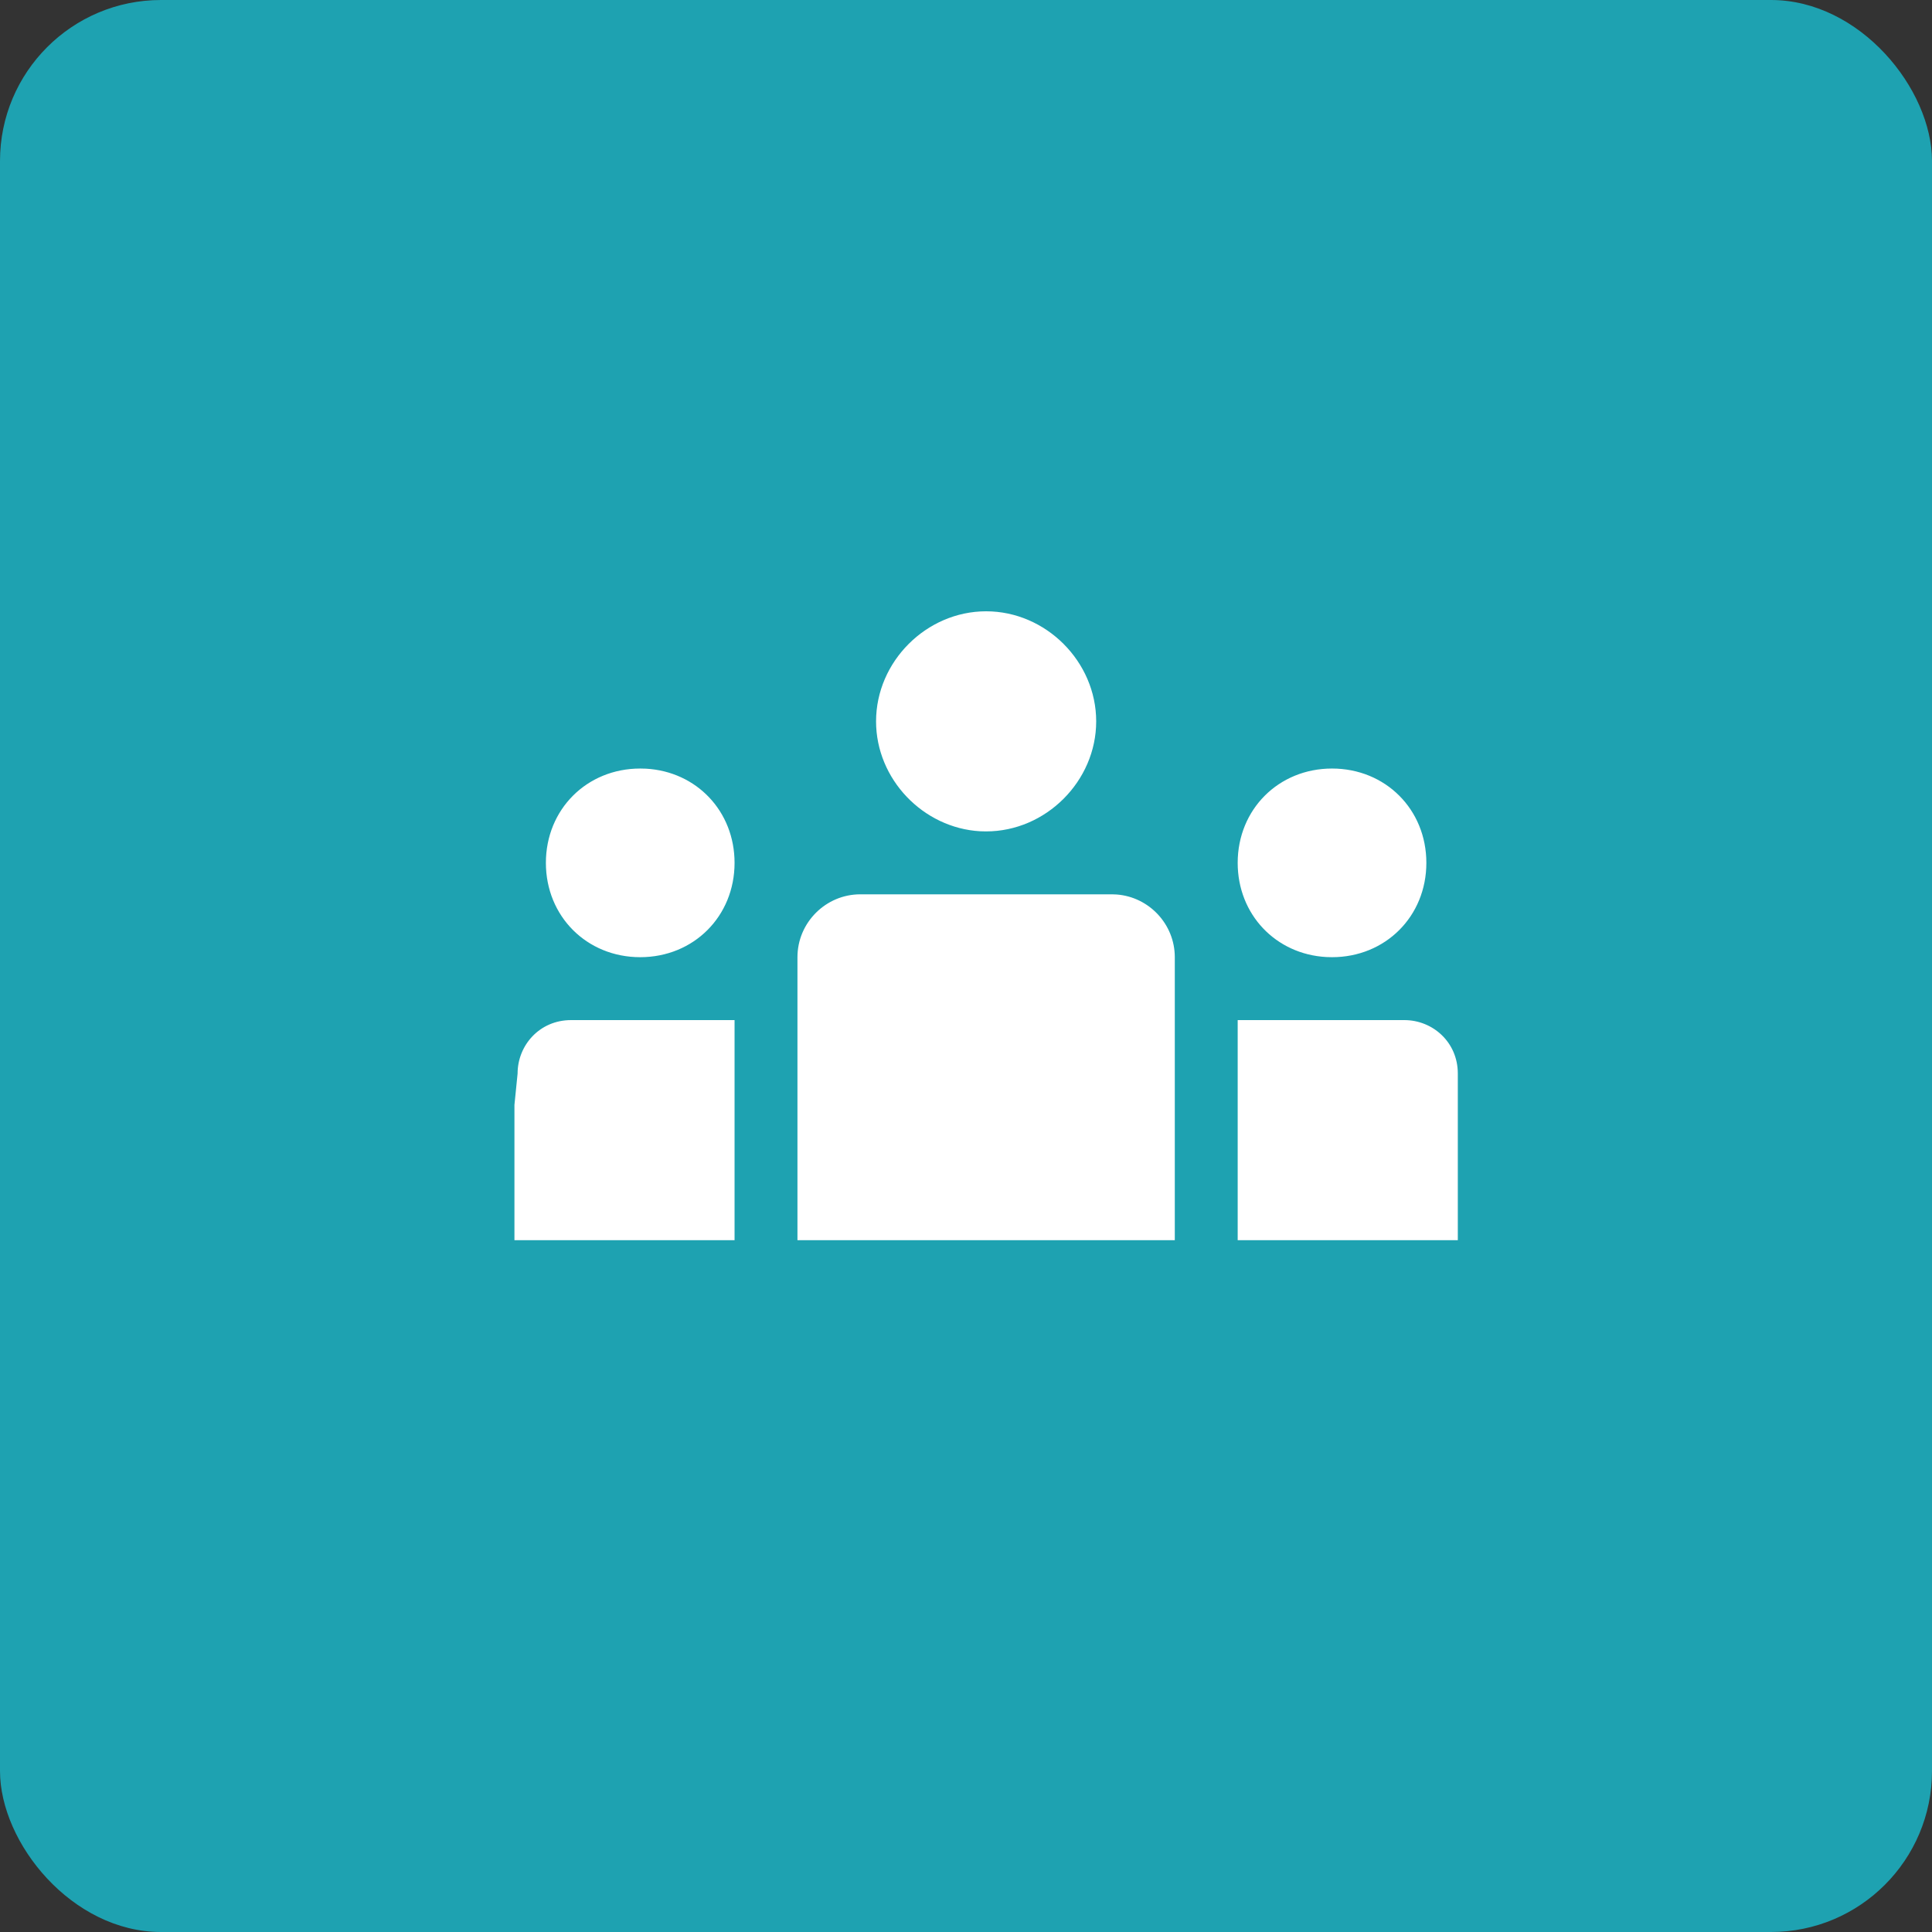 <svg width="96" height="96" viewBox="0 0 96 96" fill="none" xmlns="http://www.w3.org/2000/svg">
<rect x="0" y="0" width="96" height="96" fill="#333333" stroke="none"/>
<rect width="96" height="96" rx="8" fill="#1EA2B1"/>
<path fill-rule="evenodd" clip-rule="evenodd" d="M31.812 38.188C29.156 38.188 27.125 40.219 27.125 42.875C27.125 45.531 29.156 47.562 31.812 47.562C34.469 47.562 36.5 45.531 36.5 42.875C36.5 40.312 34.611 38.333 32.094 38.195L31.812 38.188ZM55.25 44.438H42.75C41.031 44.438 39.625 45.844 39.625 47.562V61.625H58.375V47.562C58.375 45.922 57.094 44.566 55.483 44.447L55.25 44.438ZM61.5 50.688V61.625H72.438V53.344C72.438 51.781 71.188 50.688 69.781 50.688H61.5ZM66.188 47.562C68.844 47.562 70.875 45.531 70.875 42.875C70.875 40.219 68.844 38.188 66.188 38.188C63.531 38.188 61.5 40.219 61.5 42.875C61.5 45.438 63.389 47.417 65.906 47.555L66.188 47.562ZM49 41.312C51.969 41.312 54.469 38.812 54.469 35.844C54.469 32.875 51.969 30.375 49 30.375C46.031 30.375 43.531 32.875 43.531 35.844C43.531 38.714 45.867 41.145 48.705 41.305L49 41.312ZM25.562 54.906V61.625H36.5V50.688H28.375C26.812 50.688 25.719 51.938 25.719 53.344L25.562 54.906V54.906Z" fill="white"/>
</svg>
